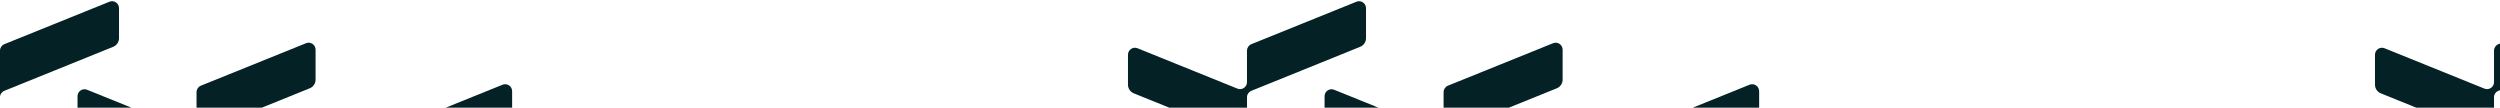 <svg width="1440" height="62" viewBox="0 0 1440 62" fill="none" xmlns="http://www.w3.org/2000/svg">
<path d="M942.185 155.765L879.503 181.099C877.481 181.914 876.154 183.884 876.154 186.077L876.154 203.334C876.154 206.197 879.044 208.141 881.683 207.064L942.198 182.623C943.721 182.005 944.719 180.535 944.719 178.893L944.719 160.742C944.719 157.879 947.609 155.936 950.248 157.013L1007.74 180.232C1010.38 181.309 1013.27 179.366 1013.27 176.503L1013.27 159.258C1013.27 157.065 1011.94 155.095 1009.92 154.281L950.59 130.299C947.031 128.868 944.719 125.414 944.719 121.592L944.719 103.835C944.719 102.194 945.718 100.723 947.241 100.105L1009.92 74.758C1011.94 73.944 1013.27 71.974 1013.27 69.78L1013.27 52.536C1013.27 49.673 1010.38 47.729 1007.74 48.806L947.228 73.248C945.718 73.865 944.706 75.336 944.706 76.977L944.706 95.115C944.706 97.978 941.817 99.921 939.178 98.844L881.683 75.612C879.044 74.534 876.155 76.478 876.155 79.341L876.155 96.585C876.155 98.766 877.481 100.749 879.503 101.563L938.836 125.532C942.395 126.963 944.719 130.417 944.719 134.239L944.719 152.009C944.719 153.65 943.721 155.121 942.198 155.739L942.185 155.765Z" fill="#042125"/>
<path d="M223.914 155.765L161.219 181.099C159.197 181.914 157.87 183.884 157.87 186.077L157.87 203.334C157.87 206.197 160.746 208.141 163.399 207.064L223.914 182.623C225.424 182.005 226.435 180.535 226.435 178.893L226.435 160.742C226.435 157.879 229.311 155.936 231.951 157.013L289.458 180.232C292.098 181.309 294.987 179.366 294.987 176.503L294.987 159.258C294.987 157.065 293.648 155.095 291.625 154.281L232.292 130.299C228.734 128.868 226.422 125.414 226.422 121.592L226.422 103.835C226.422 102.194 227.407 100.723 228.944 100.105L291.625 74.758C293.648 73.944 294.987 71.974 294.987 69.78L294.987 52.536C294.987 49.673 292.098 47.729 289.458 48.806L228.944 73.248C227.42 73.865 226.422 75.336 226.422 76.977L226.422 95.115C226.422 97.978 223.533 99.921 220.893 98.844L163.399 75.612C160.746 74.534 157.87 76.478 157.87 79.341L157.87 96.585C157.87 98.766 159.197 100.749 161.219 101.563L220.552 125.532C224.111 126.963 226.435 130.417 226.435 134.239L226.435 152.009C226.435 153.65 225.437 155.121 223.914 155.739L223.914 155.765Z" fill="#042125"/>
<path d="M828.969 131.862L766.288 157.196C764.265 158.01 762.939 159.98 762.939 162.174L762.939 179.431C762.939 182.281 765.828 184.238 768.468 183.161L828.982 158.72C830.493 158.102 831.504 156.631 831.504 154.99L831.504 136.839C831.504 133.976 834.393 132.032 837.033 133.109L894.527 156.329C897.167 157.406 900.056 155.462 900.056 152.599L900.056 135.355C900.056 133.175 898.729 131.192 896.707 130.378L837.374 106.409C833.815 104.978 831.504 101.523 831.504 97.702L831.504 79.932C831.504 78.29 832.502 76.819 834.025 76.202L896.72 50.855C898.742 50.04 900.069 48.07 900.069 45.877L900.069 28.633C900.069 25.77 897.18 23.826 894.54 24.903L834.025 49.344C832.515 49.962 831.504 51.432 831.504 53.074L831.504 71.212C831.504 74.075 828.615 76.018 825.975 74.941L768.481 51.708C765.841 50.631 762.952 52.575 762.952 55.438L762.952 72.682C762.952 74.863 764.278 76.846 766.301 77.66L825.634 101.629C829.192 103.06 831.517 106.514 831.517 110.336L831.517 128.119C831.517 129.76 830.519 131.231 828.995 131.849L828.969 131.862Z" fill="#042125"/>
<path d="M110.698 131.862L48.017 157.196C45.994 158.01 44.655 159.98 44.655 162.174L44.655 179.431C44.655 182.281 47.544 184.238 50.184 183.161L110.698 158.72C112.222 158.102 113.22 156.631 113.22 154.99L113.22 136.839C113.22 133.976 116.109 132.032 118.749 133.109L176.243 156.329C178.895 157.406 181.772 155.462 181.772 152.599L181.772 135.355C181.772 133.175 180.445 131.192 178.423 130.378L119.09 106.409C115.531 104.978 113.207 101.523 113.207 97.702L113.207 79.932C113.207 78.29 114.205 76.819 115.728 76.202L178.423 50.855C180.445 50.04 181.772 48.07 181.772 45.877L181.772 28.633C181.772 25.77 178.895 23.826 176.243 24.903L115.728 49.344C114.218 49.962 113.207 51.432 113.207 53.074L113.207 71.212C113.207 74.075 110.331 76.018 107.678 74.941L50.184 51.708C47.544 50.631 44.655 52.575 44.655 55.438L44.655 72.682C44.655 74.863 45.994 76.846 48.017 77.66L107.349 101.629C110.908 103.06 113.22 106.514 113.22 110.336L113.22 128.119C113.22 129.76 112.235 131.231 110.698 131.849L110.698 131.862Z" fill="#042125"/>
<path d="M1434.02 107.946L1371.33 133.28C1369.31 134.094 1367.98 136.064 1367.98 138.258L1367.98 155.515C1367.98 158.365 1370.87 160.322 1373.51 159.245L1434.02 134.804C1435.53 134.186 1436.55 132.715 1436.55 131.074L1436.55 112.923C1436.55 110.06 1439.44 108.116 1442.07 109.193L1499.57 132.413C1502.21 133.49 1505.1 131.546 1505.1 128.683L1505.1 111.439C1505.1 109.259 1503.77 107.276 1501.75 106.462L1442.42 82.493C1438.86 81.061 1436.55 77.607 1436.55 73.786L1436.55 56.029C1436.55 54.388 1437.54 52.917 1439.07 52.299L1501.76 26.952C1503.78 26.137 1505.11 24.167 1505.11 21.974L1505.11 4.73C1505.11 1.867 1502.22 -0.077 1499.58 1L1439.07 25.441C1437.56 26.059 1436.55 27.53 1436.55 29.171L1436.55 47.309C1436.55 50.172 1433.66 52.115 1431.02 51.038L1373.52 27.805C1370.88 26.728 1367.99 28.672 1367.99 31.535L1367.99 48.779C1367.99 50.96 1369.32 52.943 1371.34 53.757L1430.68 77.739C1434.23 79.17 1436.55 82.624 1436.55 86.446L1436.55 104.229C1436.55 105.871 1435.55 107.342 1434.02 107.959L1434.02 107.946Z" fill="#042125"/>
<path d="M715.754 107.946L653.059 133.28C651.037 134.094 649.71 136.064 649.71 138.258L649.71 155.515C649.71 158.365 652.599 160.322 655.239 159.245L715.754 134.804C717.264 134.186 718.275 132.715 718.275 131.074L718.275 112.923C718.275 110.06 721.164 108.116 723.804 109.193L781.298 132.413C783.938 133.49 786.827 131.546 786.827 128.683L786.827 111.439C786.827 109.259 785.501 107.276 783.478 106.462L724.145 82.493C720.6 81.061 718.275 77.607 718.275 73.786L718.275 56.029C718.275 54.388 719.273 52.917 720.797 52.299L783.478 26.952C785.501 26.137 786.827 24.167 786.827 21.974L786.827 4.73C786.827 1.867 783.938 -0.077 781.298 1L720.783 25.441C719.273 26.059 718.262 27.53 718.262 29.171L718.262 47.309C718.262 50.172 715.373 52.115 712.733 51.038L655.239 27.805C652.599 26.728 649.71 28.672 649.71 31.535L649.71 48.779C649.71 50.96 651.037 52.943 653.059 53.757L712.405 77.739C715.951 79.17 718.275 82.624 718.275 86.446L718.275 104.229C718.275 105.871 717.277 107.342 715.754 107.959L715.754 107.946Z" fill="#042125"/>
<path d="M-2.518 107.946L-65.199 133.28C-67.235 134.094 -68.561 136.064 -68.561 138.258L-68.561 155.515C-68.561 158.365 -65.672 160.322 -63.032 159.245L-2.518 134.804C-0.994 134.186 0.004 132.715 0.004 131.074L0.004 112.923C0.004 110.06 2.893 108.116 5.533 109.193L63.027 132.413C65.667 133.49 68.556 131.546 68.556 128.683L68.556 111.439C68.556 109.259 67.23 107.276 65.207 106.462L5.874 82.493C2.315 81.061 -0.009 77.607 -0.009 73.786L-0.009 56.029C-0.009 54.388 0.989 52.917 2.512 52.299L65.207 26.952C67.23 26.137 68.556 24.167 68.556 21.974L68.556 4.73C68.556 1.867 65.667 -0.077 63.027 1L2.512 25.441C1.002 26.059 -0.009 27.53 -0.009 29.171L-0.009 47.309C-0.009 50.172 -2.885 52.115 -5.538 51.038L-63.032 27.805C-65.672 26.728 -68.561 28.672 -68.561 31.535L-68.561 48.779C-68.561 50.96 -67.235 52.943 -65.199 53.757L-5.866 77.739C-2.32 79.17 0.004 82.624 0.004 86.446L0.004 104.229C0.004 105.871 -0.981 107.342 -2.518 107.959L-2.518 107.946Z" fill="#042125"/>
</svg>

